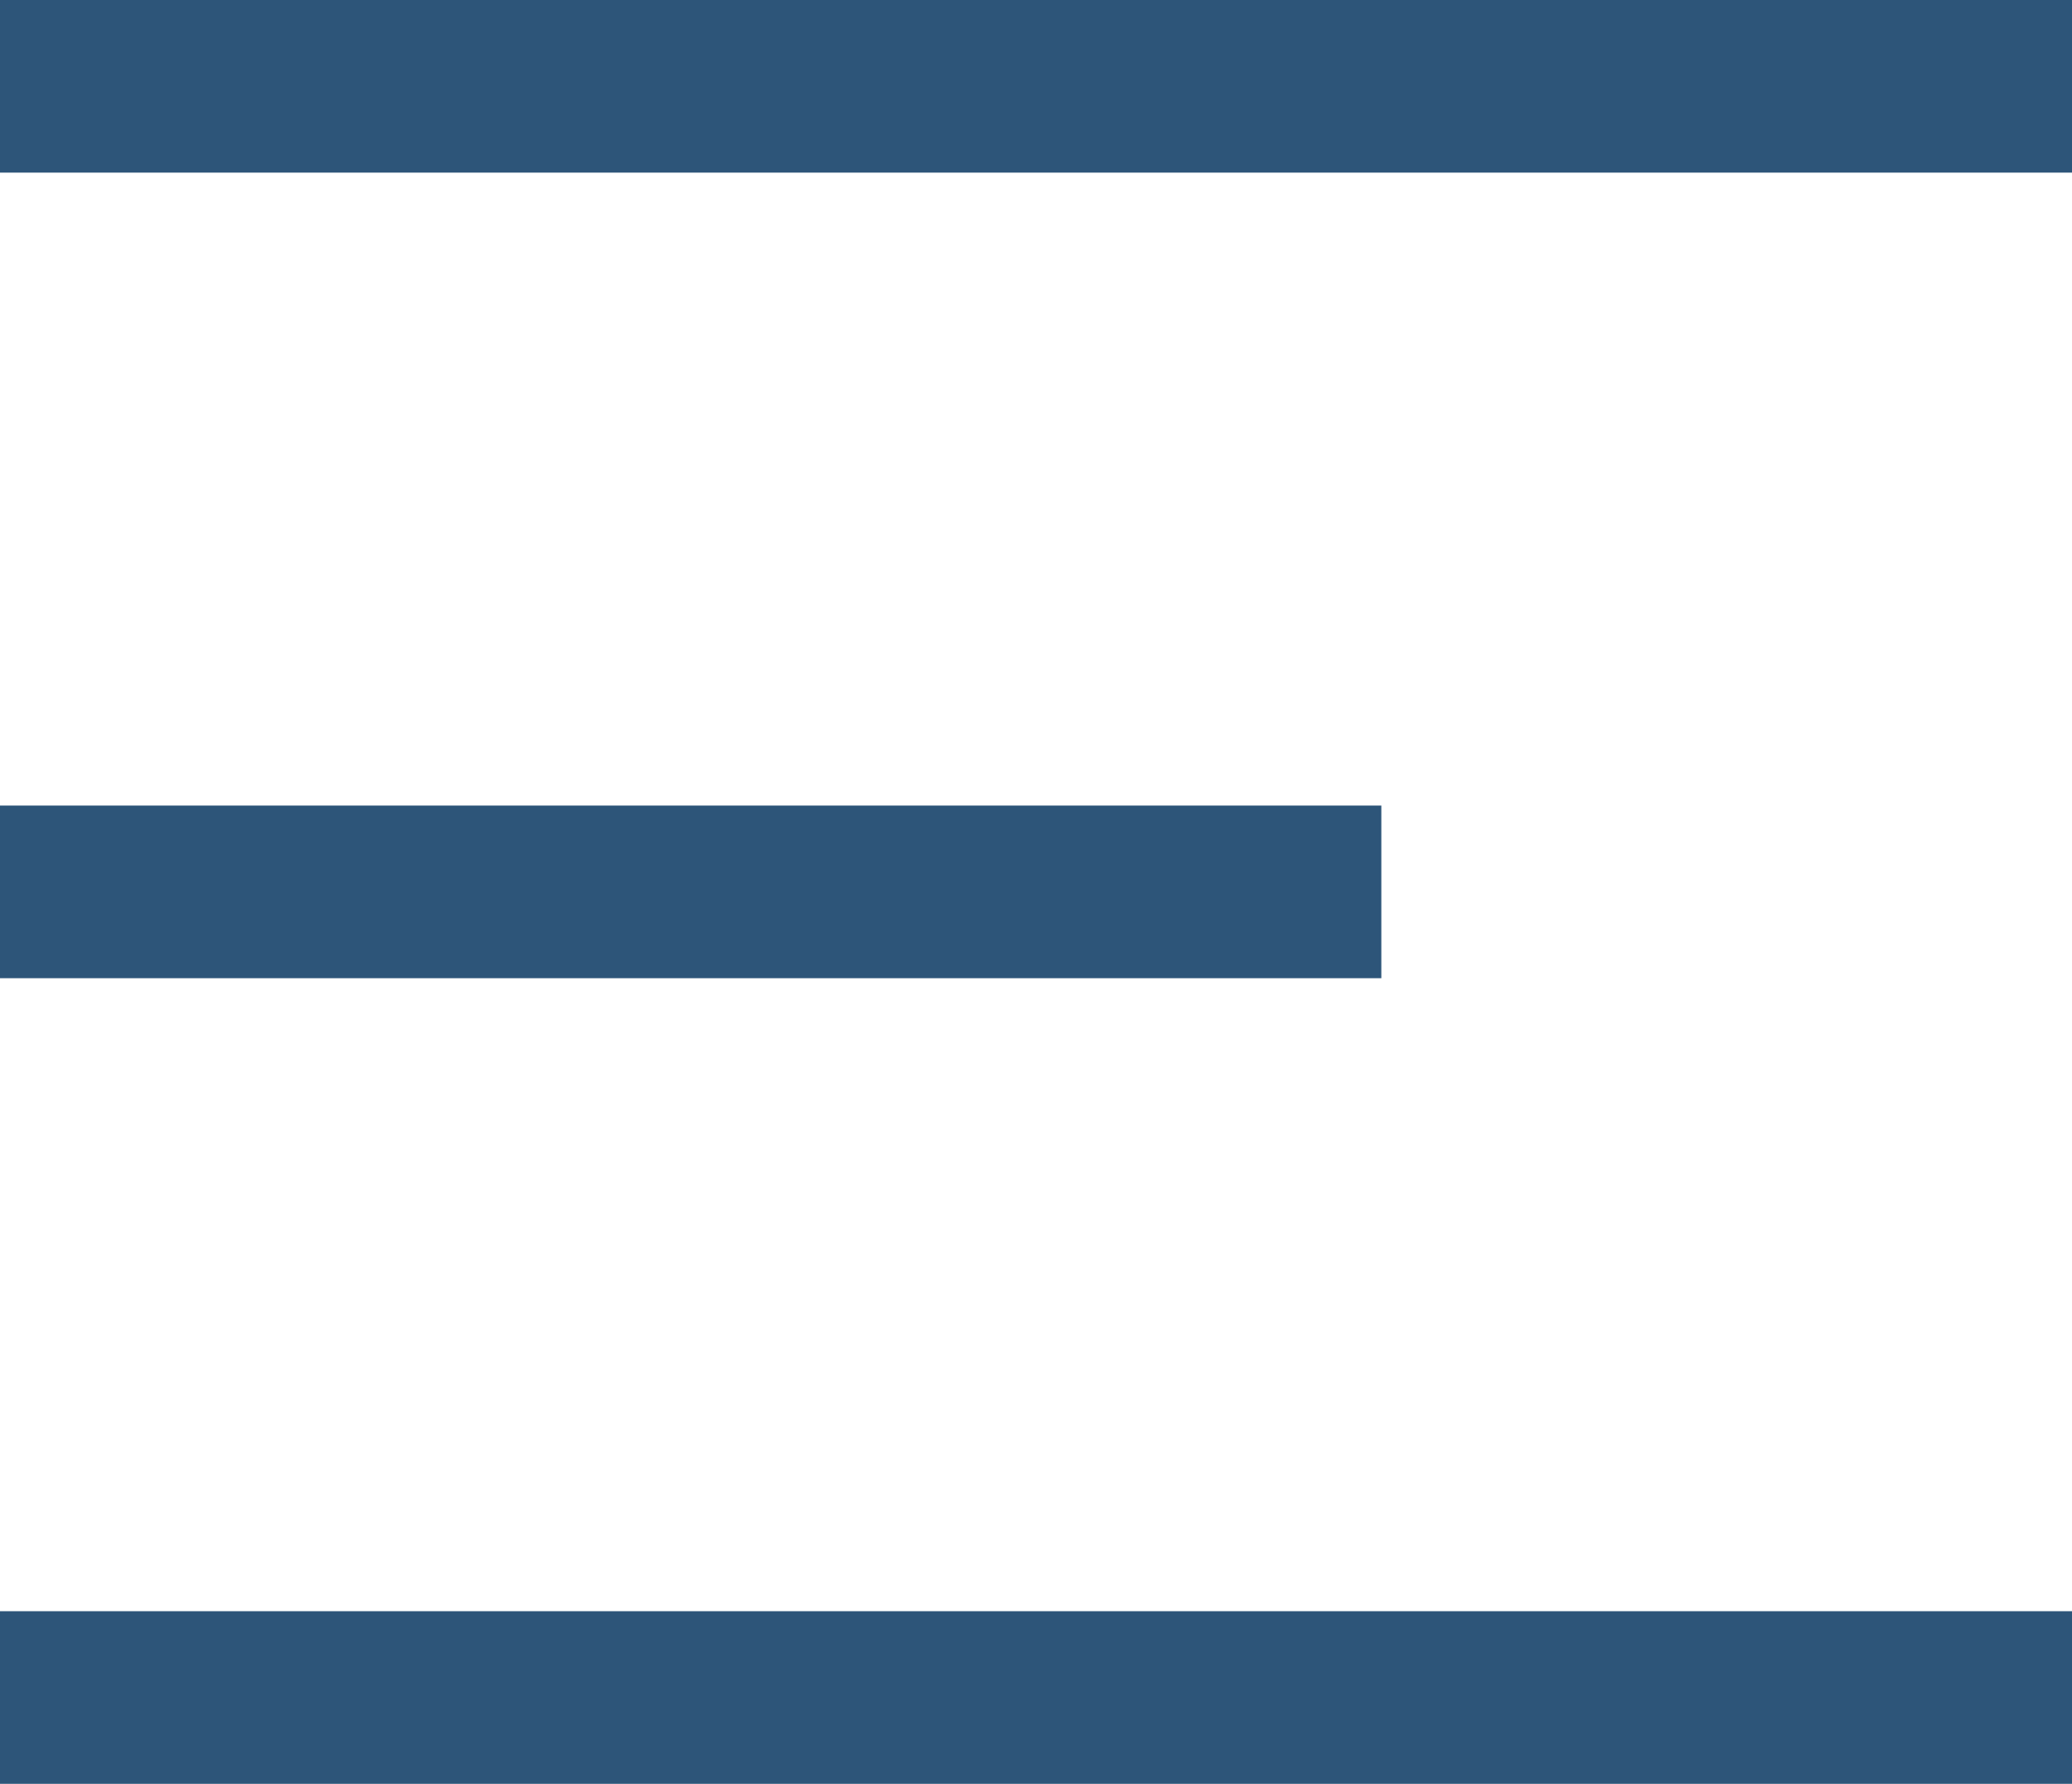 <?xml version="1.0" encoding="utf-8"?>
<!-- Generator: Adobe Illustrator 24.2.3, SVG Export Plug-In . SVG Version: 6.00 Build 0)  -->
<svg version="1.1" id="Camada_1" xmlns="http://www.w3.org/2000/svg" xmlns:xlink="http://www.w3.org/1999/xlink" x="0px" y="0px"
	 viewBox="0 0 18 15.5" style="enable-background:new 0 0 18 15.5;" xml:space="preserve">
<style type="text/css">
	.st0{fill:#2D5579;}
</style>
<path id="Border" class="st0" d="M18,15.5H0V14h18V15.5z M12,8.5H0V7h12V8.5z M18,1.5H0V0h18V1.5z"/>
</svg>
